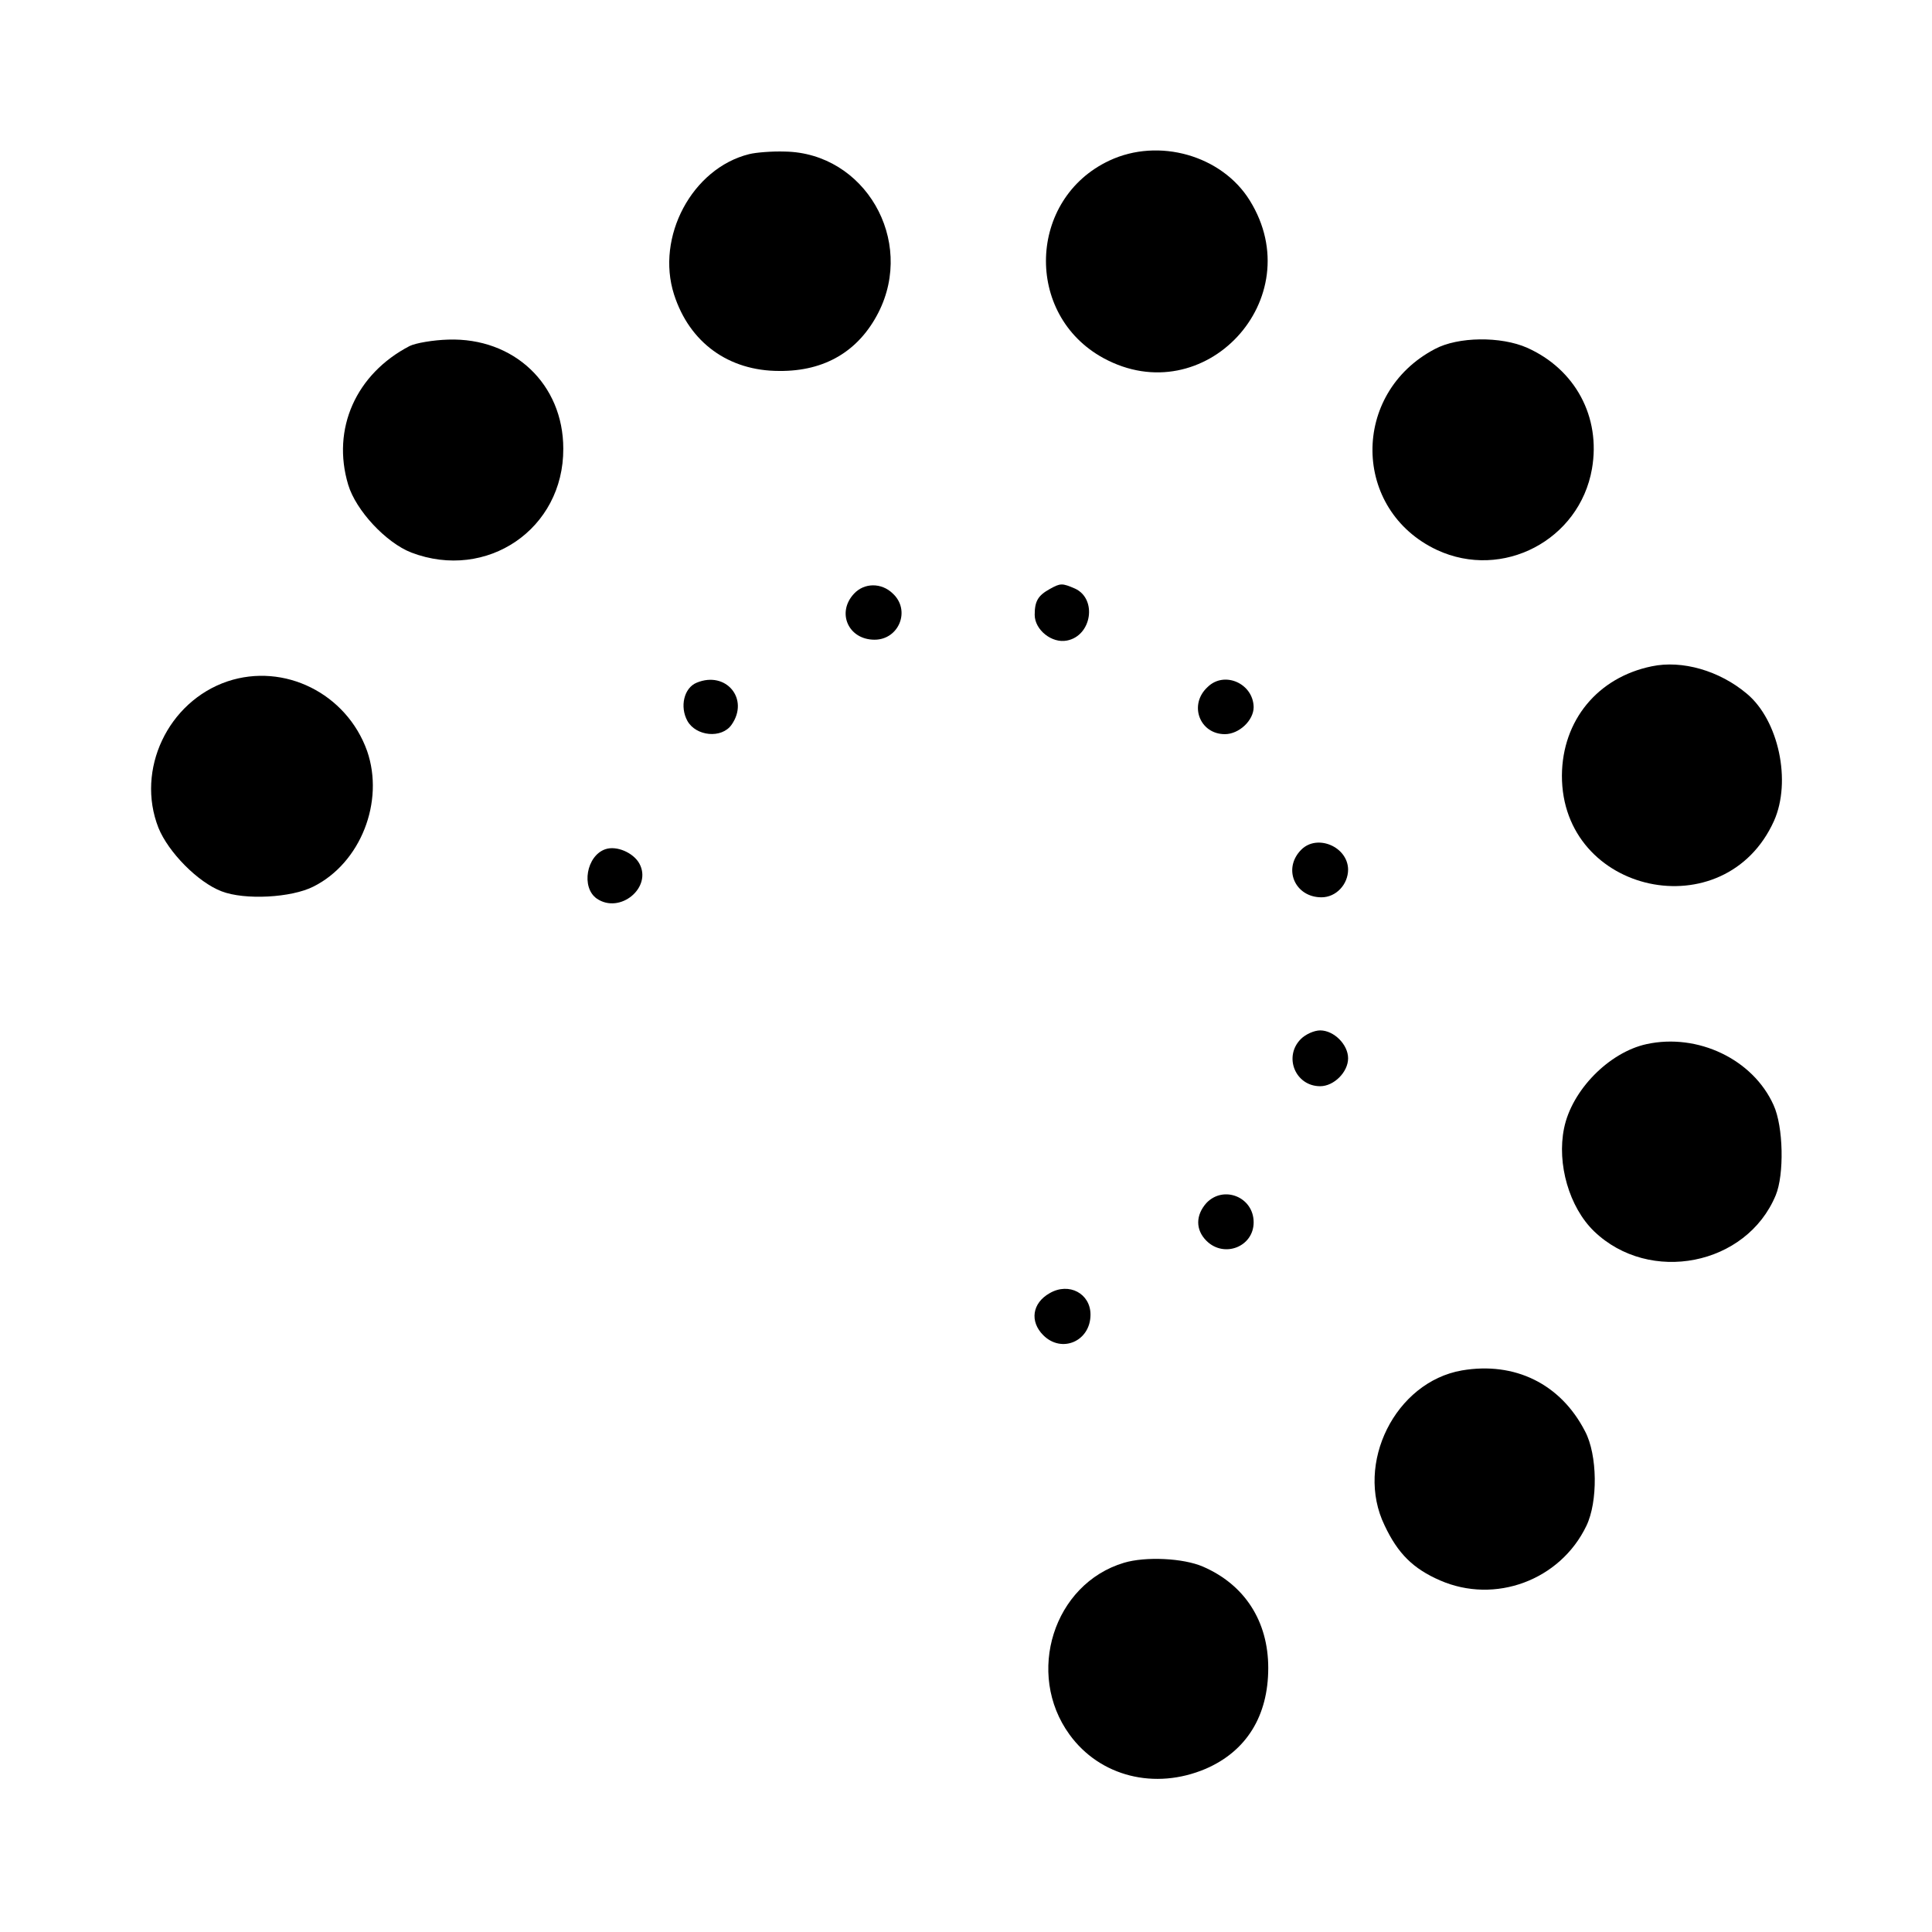 <?xml version="1.0" standalone="no"?>
<!DOCTYPE svg PUBLIC "-//W3C//DTD SVG 20010904//EN"
 "http://www.w3.org/TR/2001/REC-SVG-20010904/DTD/svg10.dtd">
<svg version="1.0" xmlns="http://www.w3.org/2000/svg"
 width="450pt" height="450pt" viewBox="0 0 450 450"
 preserveAspectRatio="xMidYMid meet">
<g transform="translate(0,450) scale(0.1,-0.1)"
fill="#000000" stroke="none">
<path d="M1745 4141 c-133 -33 -218 -193 -175 -327 36 -112 127 -178 245 -178
106 -1 185 46 231 136 86 169 -32 372 -218 375 -29 1 -67 -2 -83 -6z"/>
<path d="M2584 4126 c-190 -89 -199 -359 -14 -460 235 -128 483 138 341 367
-65 105 -212 147 -327 93z"/>
<path d="M954 3694 c-125 -65 -182 -193 -143 -323 18 -60 88 -135 147 -158
176 -67 355 55 354 242 0 150 -115 259 -268 254 -35 -1 -76 -8 -90 -15z"/>
<path d="M3342 3687 c-196 -103 -193 -375 5 -468 153 -71 332 23 361 189 21
121 -39 232 -151 282 -61 27 -161 26 -215 -3z"/>
<path d="M1989 3117 c-41 -44 -13 -107 48 -107 57 0 85 69 42 108 -26 25 -66
25 -90 -1z"/>
<path d="M2445 3128 c-27 -15 -35 -28 -35 -60 0 -35 40 -67 75 -60 58 11 71
97 19 121 -30 13 -34 13 -59 -1z"/>
<path d="M3847 2948 c-126 -26 -208 -126 -209 -254 -1 -277 380 -359 494 -106
41 92 11 234 -63 296 -64 54 -151 79 -222 64z"/>
<path d="M530 2913 c-139 -47 -214 -206 -161 -341 23 -57 92 -127 147 -148 54
-21 163 -15 214 11 110 55 166 198 125 316 -48 134 -193 206 -325 162z"/>
<path d="M1623 2910 c-30 -12 -40 -56 -22 -89 20 -36 80 -42 103 -9 42 60 -13
126 -81 98z"/>
<path d="M2813 2900 c-45 -41 -19 -110 40 -110 33 0 67 32 67 63 -1 55 -68 85
-107 47z"/>
<path d="M3031 2521 c-44 -44 -15 -111 47 -111 34 0 62 30 62 65 -1 53 -72 83
-109 46z"/>
<path d="M1410 2522 c-44 -15 -57 -89 -20 -115 54 -37 130 26 99 82 -14 25
-53 42 -79 33z"/>
<path d="M3030 2080 c-41 -41 -13 -110 45 -110 32 0 65 33 65 65 0 32 -33 65
-65 65 -14 0 -34 -9 -45 -20z"/>
<path d="M3835 2068 c-87 -19 -174 -107 -192 -196 -17 -83 12 -184 70 -240
129 -124 355 -80 423 84 20 48 18 160 -5 210 -48 107 -177 168 -296 142z"/>
<path d="M2810 1698 c-25 -28 -26 -62 0 -88 41 -41 110 -14 110 43 0 59 -70
87 -110 45z"/>
<path d="M2445 1488 c-41 -23 -47 -66 -15 -98 43 -43 110 -14 110 48 0 49 -50
76 -95 50z"/>
<path d="M3405 1308 c-155 -27 -250 -217 -180 -361 31 -66 67 -101 129 -128
128 -56 280 0 341 127 27 56 26 165 -3 220 -57 111 -164 163 -287 142z"/>
<path d="M2618 860 c-164 -49 -230 -258 -127 -400 71 -98 199 -130 317 -80 95
41 146 123 146 235 0 109 -55 194 -152 236 -46 20 -134 24 -184 9z"/>
</g>
</svg>
